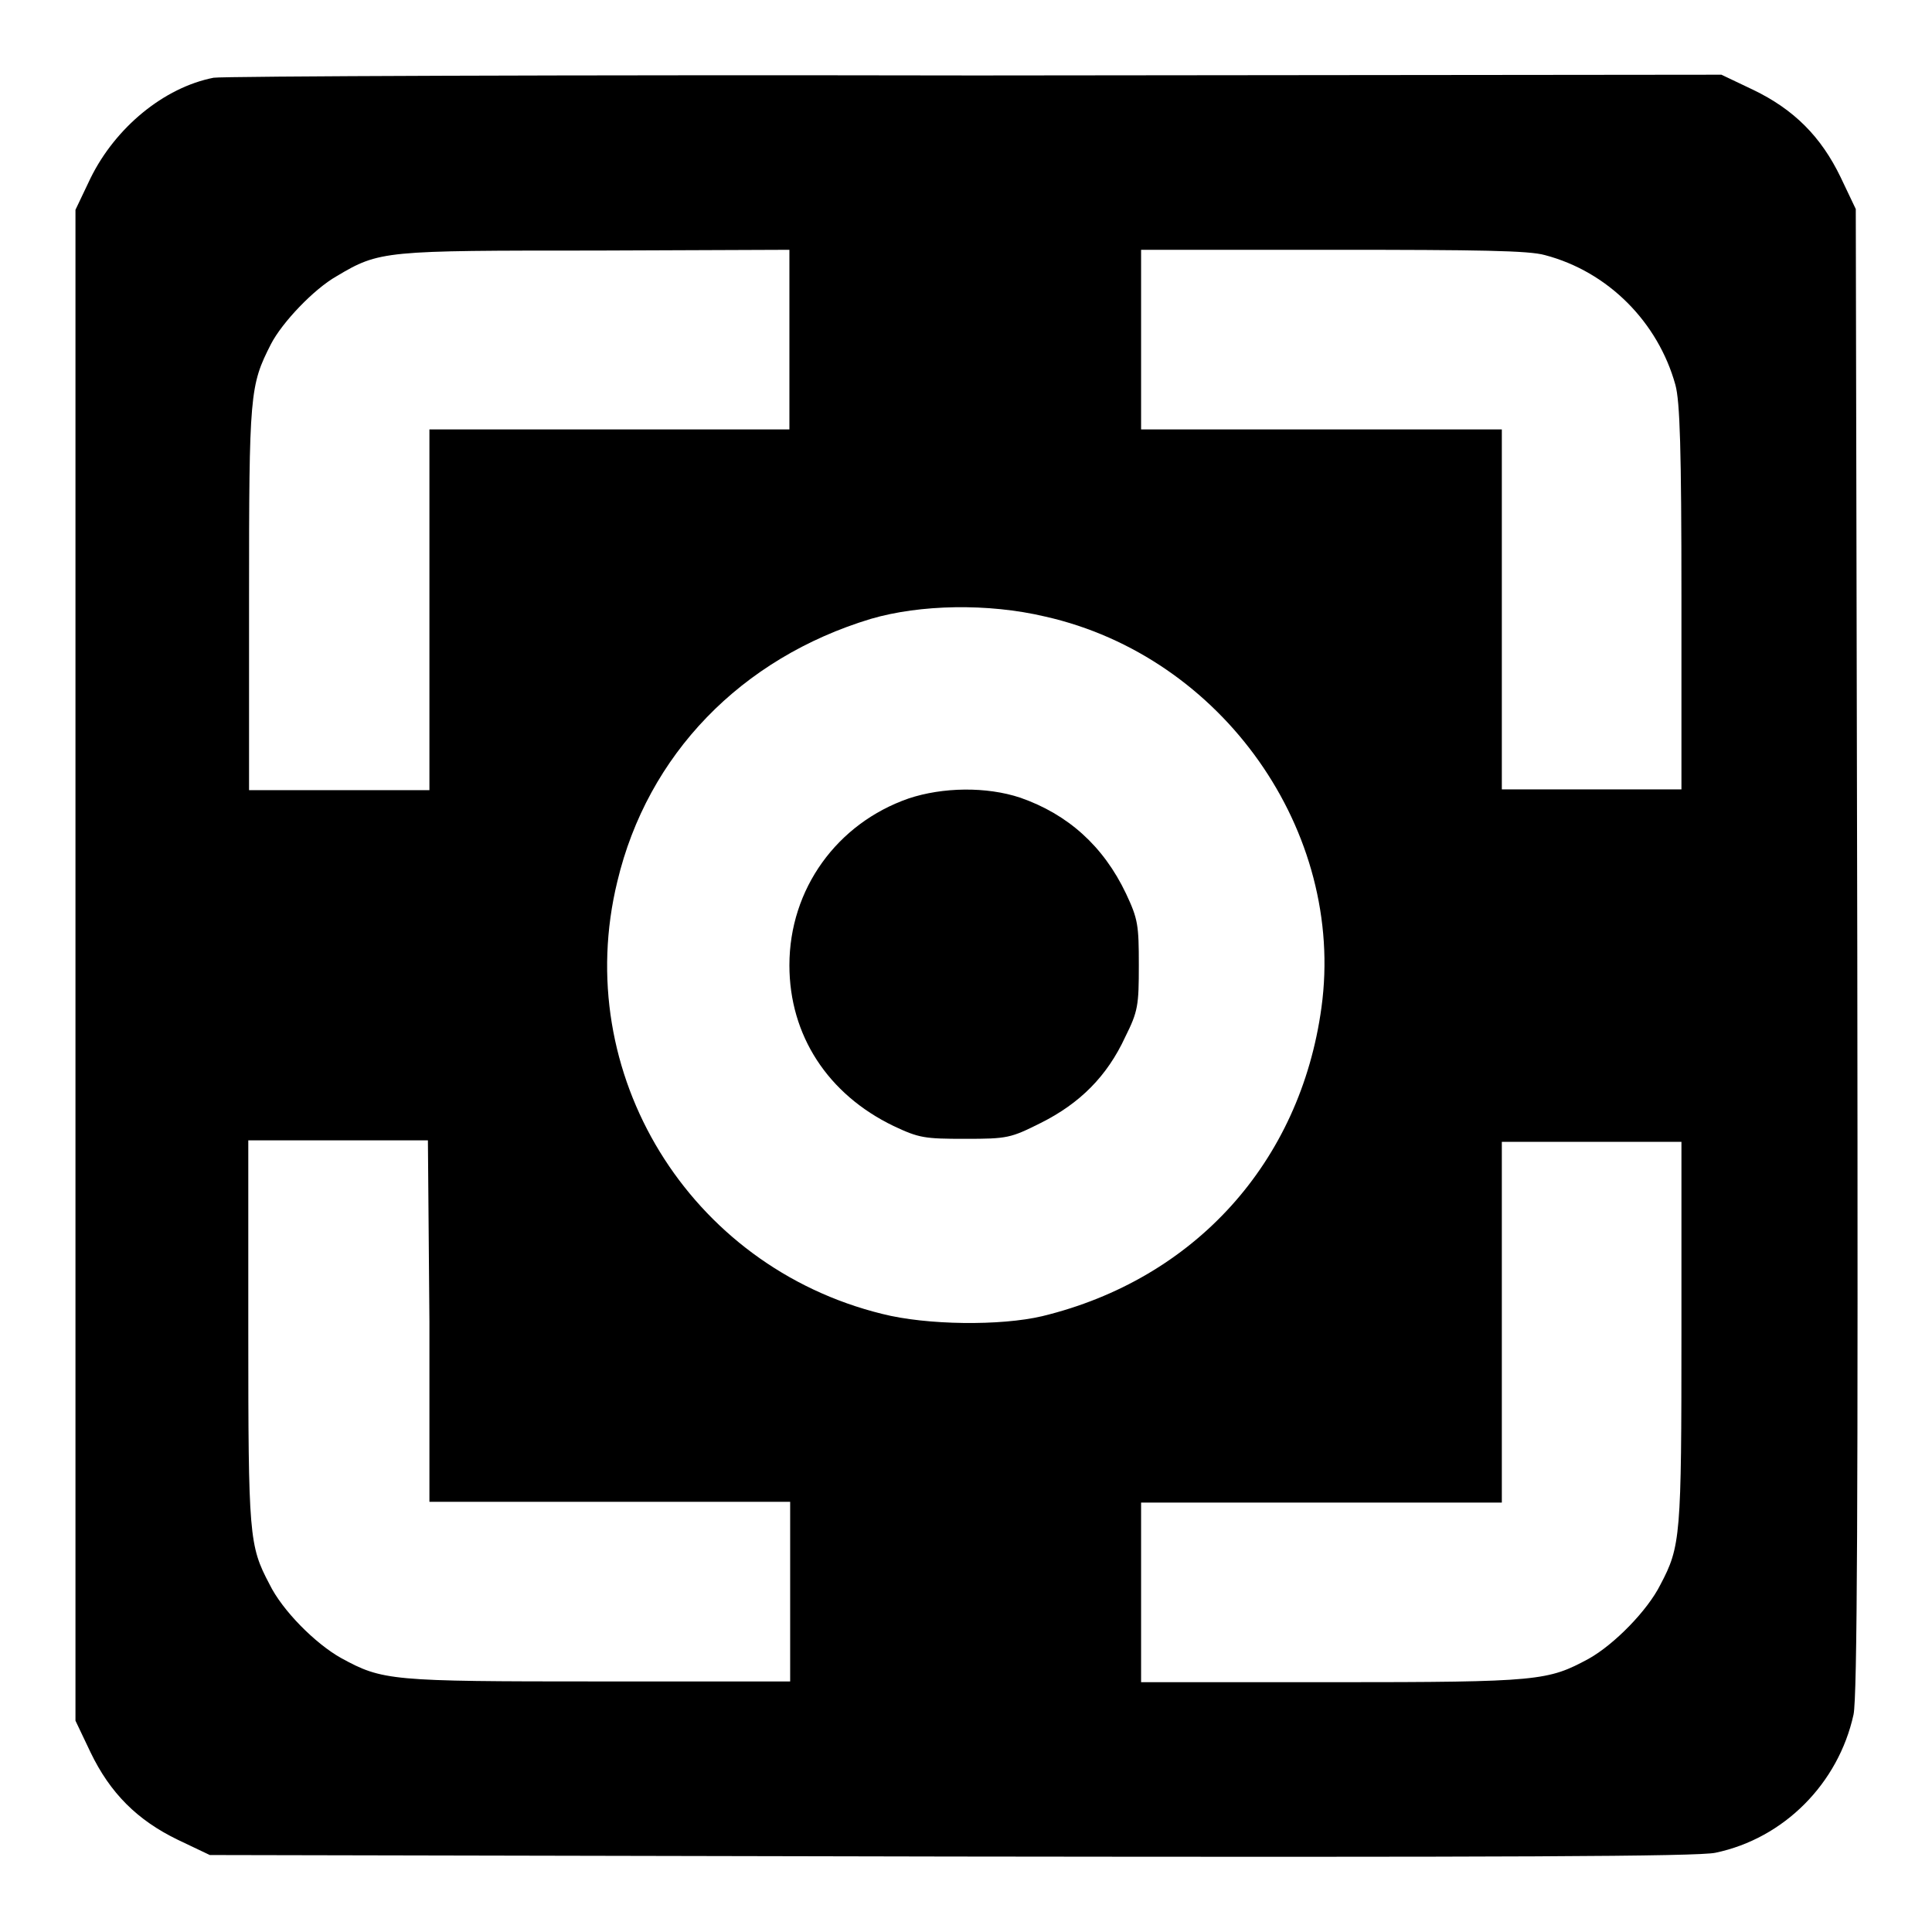 <?xml version="1.0" encoding="utf-8"?>
<!-- Svg Vector Icons : http://www.onlinewebfonts.com/icon -->
<!DOCTYPE svg PUBLIC "-//W3C//DTD SVG 1.1//EN" "http://www.w3.org/Graphics/SVG/1.1/DTD/svg11.dtd">
<svg version="1.1" xmlns="http://www.w3.org/2000/svg" xmlns:xlink="http://www.w3.org/1999/xlink" x="0px" y="0px" viewBox="0 0 256 256" enable-background="new 0 0 256 256" xml:space="preserve">
<g><g><g><path fill="#000000" d="M28.3,10.3c-6.6,1.3-13,6.6-16.3,13.3l-2,4.2v100.1v100.1l2,4.2c2.6,5.4,6.2,9,11.6,11.6l4.2,2L126,246c73.8,0.1,99,0,101.3-0.5c9.1-1.9,16.3-9.2,18.3-18.3c0.5-2.3,0.6-27.5,0.5-101.3l-0.2-98.2l-2-4.2c-2.6-5.4-6.2-9-11.6-11.6l-4.2-2L129.3,10C75,9.9,29.5,10.1,28.3,10.3z M104.6,45v11.9H80.7H56.9v23.9v23.9H45H33V79.2c0-27.1,0.1-28.1,2.9-33.6c1.5-2.9,5.7-7.3,8.7-9c5.7-3.4,6.3-3.4,34.4-3.4l25.6-0.1V45z M204.7,33.8c8.4,2.2,15,8.9,17.3,17.2c0.6,2.2,0.8,8.5,0.8,28.2v25.4h-11.9h-11.9V80.8V56.9h-23.9h-23.9V45V33.1h25.4C196,33.1,202.6,33.2,204.7,33.8z M138.5,81.7c23.5,5.3,39.8,28.5,36.6,51.8c-2.8,20.5-16.8,36-37,40.9c-5.5,1.3-15.3,1.2-21.2-0.3c-25.6-6.3-41.3-31.9-35.1-57.3C85.8,100,98.2,87.2,115.4,82C121.9,80.1,130.9,79.9,138.5,81.7z M56.9,175.1v23.9h23.9h23.9v11.9v11.9H79.2c-27.5,0-28.5-0.1-34-3.1c-3.4-1.9-7.8-6.3-9.5-9.8c-2.7-5.1-2.8-6.4-2.8-33.4v-25.4h11.9h11.9L56.9,175.1L56.9,175.1z M222.8,176.6c0,27-0.1,28.3-2.8,33.4c-1.7,3.4-6.1,7.9-9.5,9.8c-5.4,2.9-6.4,3.1-33.9,3.1h-25.4v-11.9v-11.9h23.9h23.9v-23.9v-23.9h11.9h11.9L222.8,176.6L222.8,176.6z"/><path fill="#000000" d="M120.4,105.8c-9.5,3.3-15.8,12-15.8,22.1c0,9.3,5.1,17.1,13.8,21.3c3.4,1.6,4.1,1.7,9.5,1.7c5.6,0,6-0.1,10-2.1c5.2-2.6,8.8-6.2,11.2-11.4c1.7-3.4,1.8-4.2,1.8-9.5s-0.1-6.1-1.7-9.5c-3-6.3-7.7-10.5-14-12.7C130.7,104.2,124.9,104.3,120.4,105.8z"/></g></g></g>
</svg>
